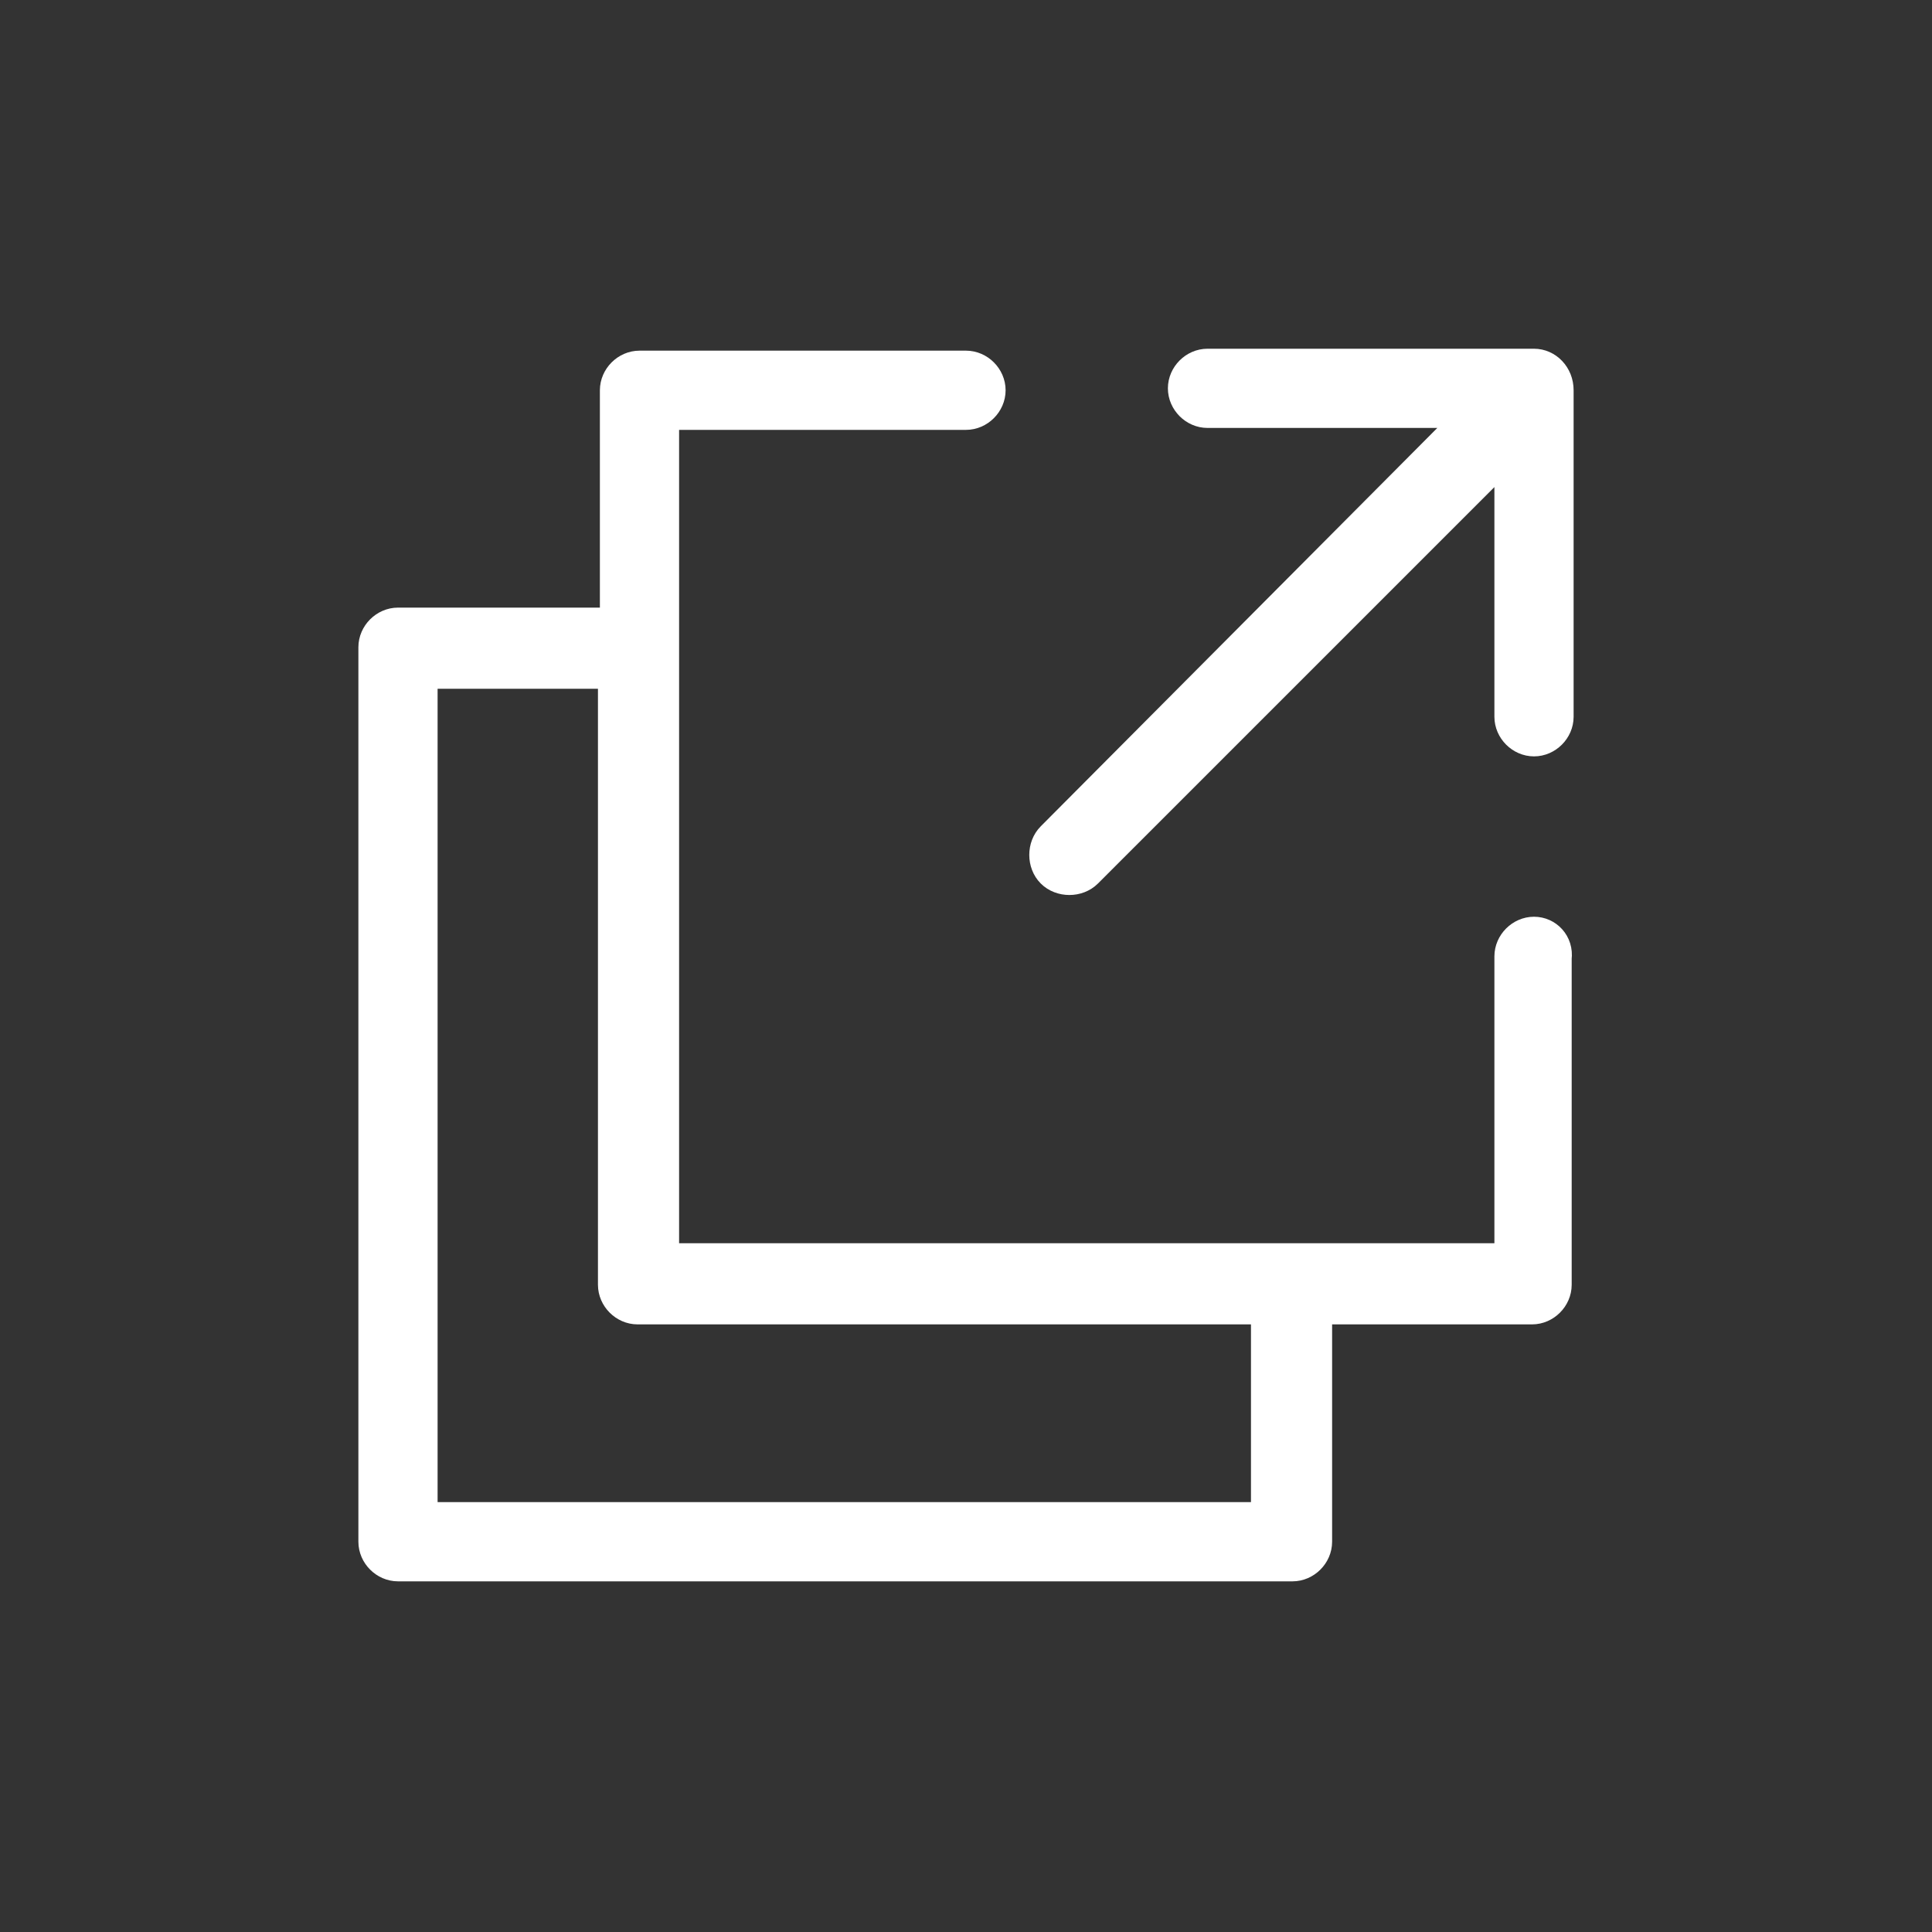 <?xml version="1.0" encoding="UTF-8"?> <!-- Generator: Adobe Illustrator 23.1.0, SVG Export Plug-In . SVG Version: 6.00 Build 0) --> <svg xmlns="http://www.w3.org/2000/svg" xmlns:xlink="http://www.w3.org/1999/xlink" id="Слой_1" x="0px" y="0px" viewBox="0 0 100 100" style="enable-background:new 0 0 100 100;" xml:space="preserve"><rect x="0" y="0" width="100" height="100" fill="#333333" stroke="none"/> <style type="text/css"> .st0{fill-rule:evenodd;clip-rule:evenodd;fill:#FFFFFF;stroke:#FFFFFF;stroke-width:1.5;stroke-miterlimit:10;} </style> <title>pa_1</title> <g> <path class="st0" d="M79.4,48.2c-0.7,0-1.3,0.6-1.3,1.3v15.6H34.4V21.5H50c0.7,0,1.3-0.6,1.3-1.3c0-0.7-0.6-1.3-1.3-1.3H33.1 c-0.7,0-1.3,0.6-1.3,1.3v12H20.6c-0.7,0-1.3,0.6-1.3,1.3v46.3c0,0.7,0.6,1.3,1.3,1.3h46.3c0.7,0,1.3-0.6,1.3-1.3v-12h11.1 c0.7,0,1.3-0.6,1.3-1.3V49.6C80.7,48.8,80.1,48.2,79.4,48.2z M65.6,78.5H21.9V34.9h9.8v31.6c0,0.7,0.6,1.3,1.3,1.3h32.5V78.5z"></path> <path class="st0" d="M79.4,18.8H62.5c-0.7,0-1.3,0.6-1.3,1.3c0,0.7,0.6,1.3,1.3,1.3h13.7L54.4,43.3c-0.5,0.5-0.5,1.4,0,1.9 c0.5,0.5,1.4,0.5,1.9,0l21.8-21.8v13.7c0,0.7,0.6,1.3,1.3,1.3c0.7,0,1.3-0.6,1.3-1.3V20.2C80.7,19.4,80.1,18.8,79.4,18.8z"></path> </g> </svg> 